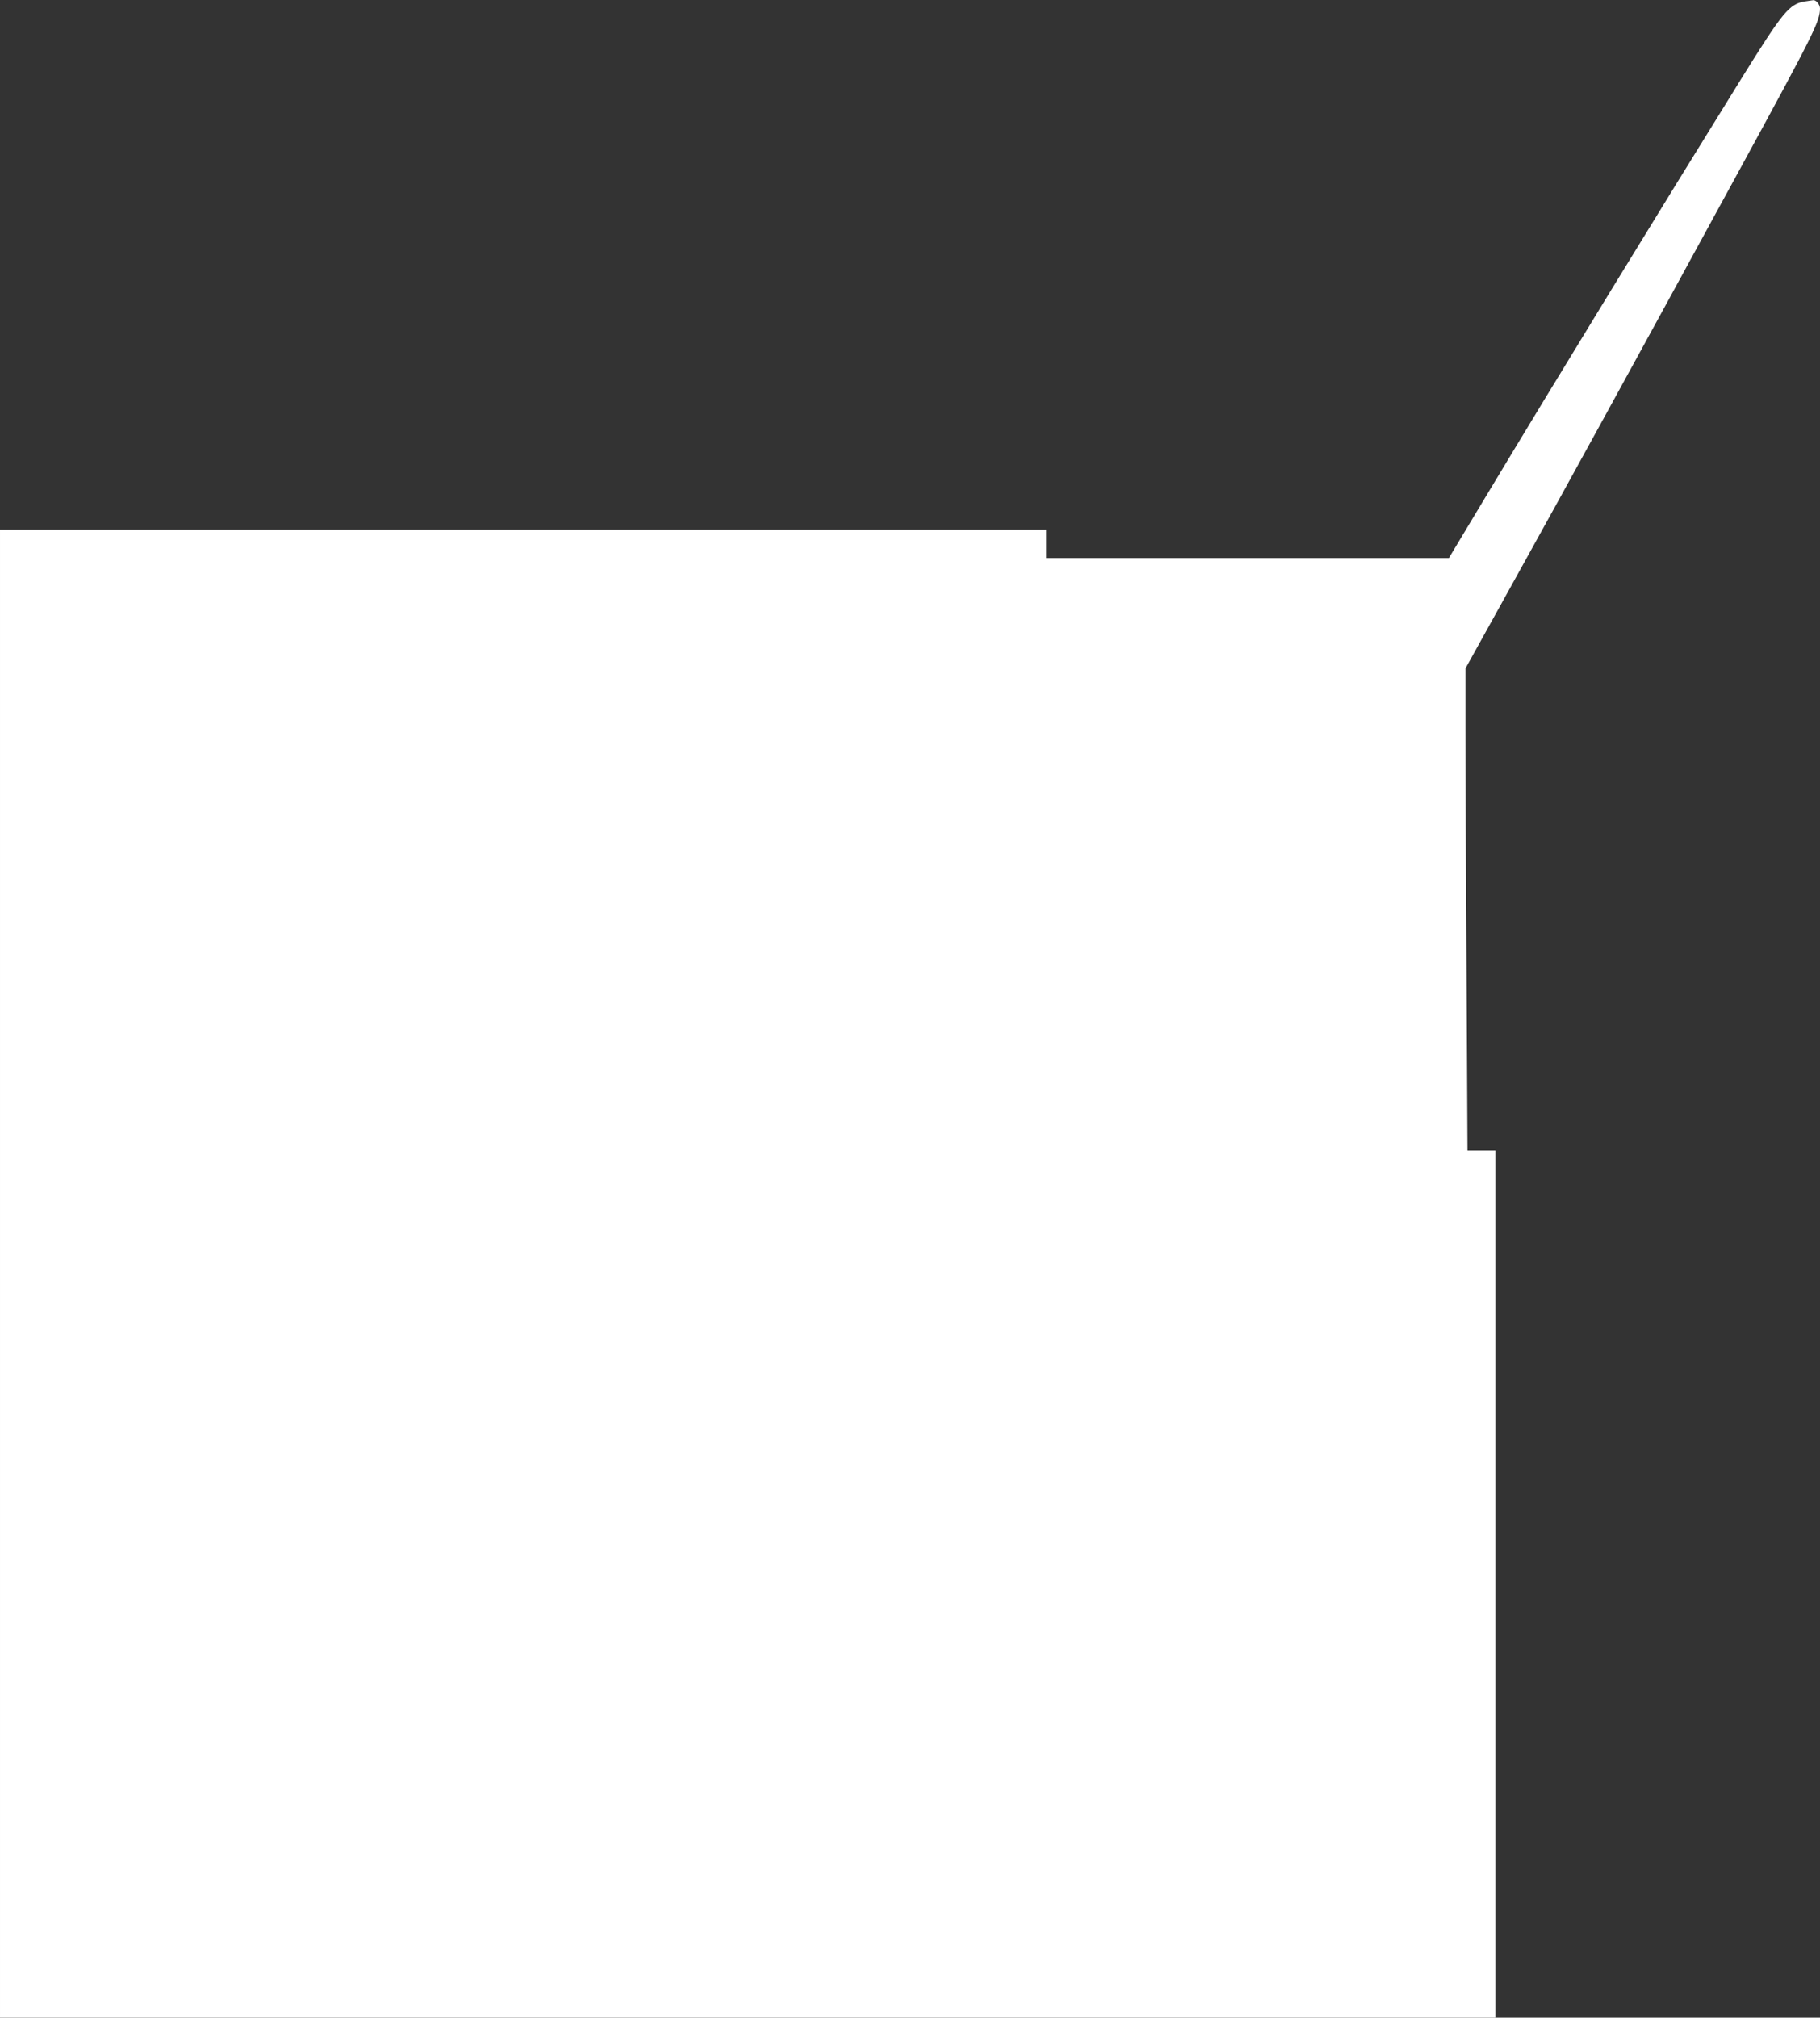 <?xml version="1.0" standalone="no"?>
<!DOCTYPE svg PUBLIC "-//W3C//DTD SVG 20010904//EN"
 "http://www.w3.org/TR/2001/REC-SVG-20010904/DTD/svg10.dtd">
<svg version="1.0" xmlns="http://www.w3.org/2000/svg"
 width="1155pt" height="1280pt" viewBox="0 0 1155 1280"
 preserveAspectRatio="xMidYMid meet">
<rect x="0" y="0" width="1155" height="1280" fill="#333333" stroke="none"/>
<g transform="translate(0,1280) scale(0.1,-0.1)"
fill="#ffffff" stroke="none">
<path d="M11454 12791 c-99 -16 -140 -66 -402 -488 -517 -833 -1164 -1890
-1615 -2640 l-242 -403 -1277 0 -1278 0 0 90 0 90 -3320 0 -3320 0 0 -4720 0
-4720 4745 0 4745 0 0 2750 0 2750 -88 0 -89 0 -6 1142 c-4 628 -7 1316 -7
1529 l0 388 301 543 c361 650 762 1381 1425 2596 485 889 524 967 524 1049 0
24 -25 54 -43 52 -7 -1 -31 -5 -53 -8z"/>
</g>
</svg>
